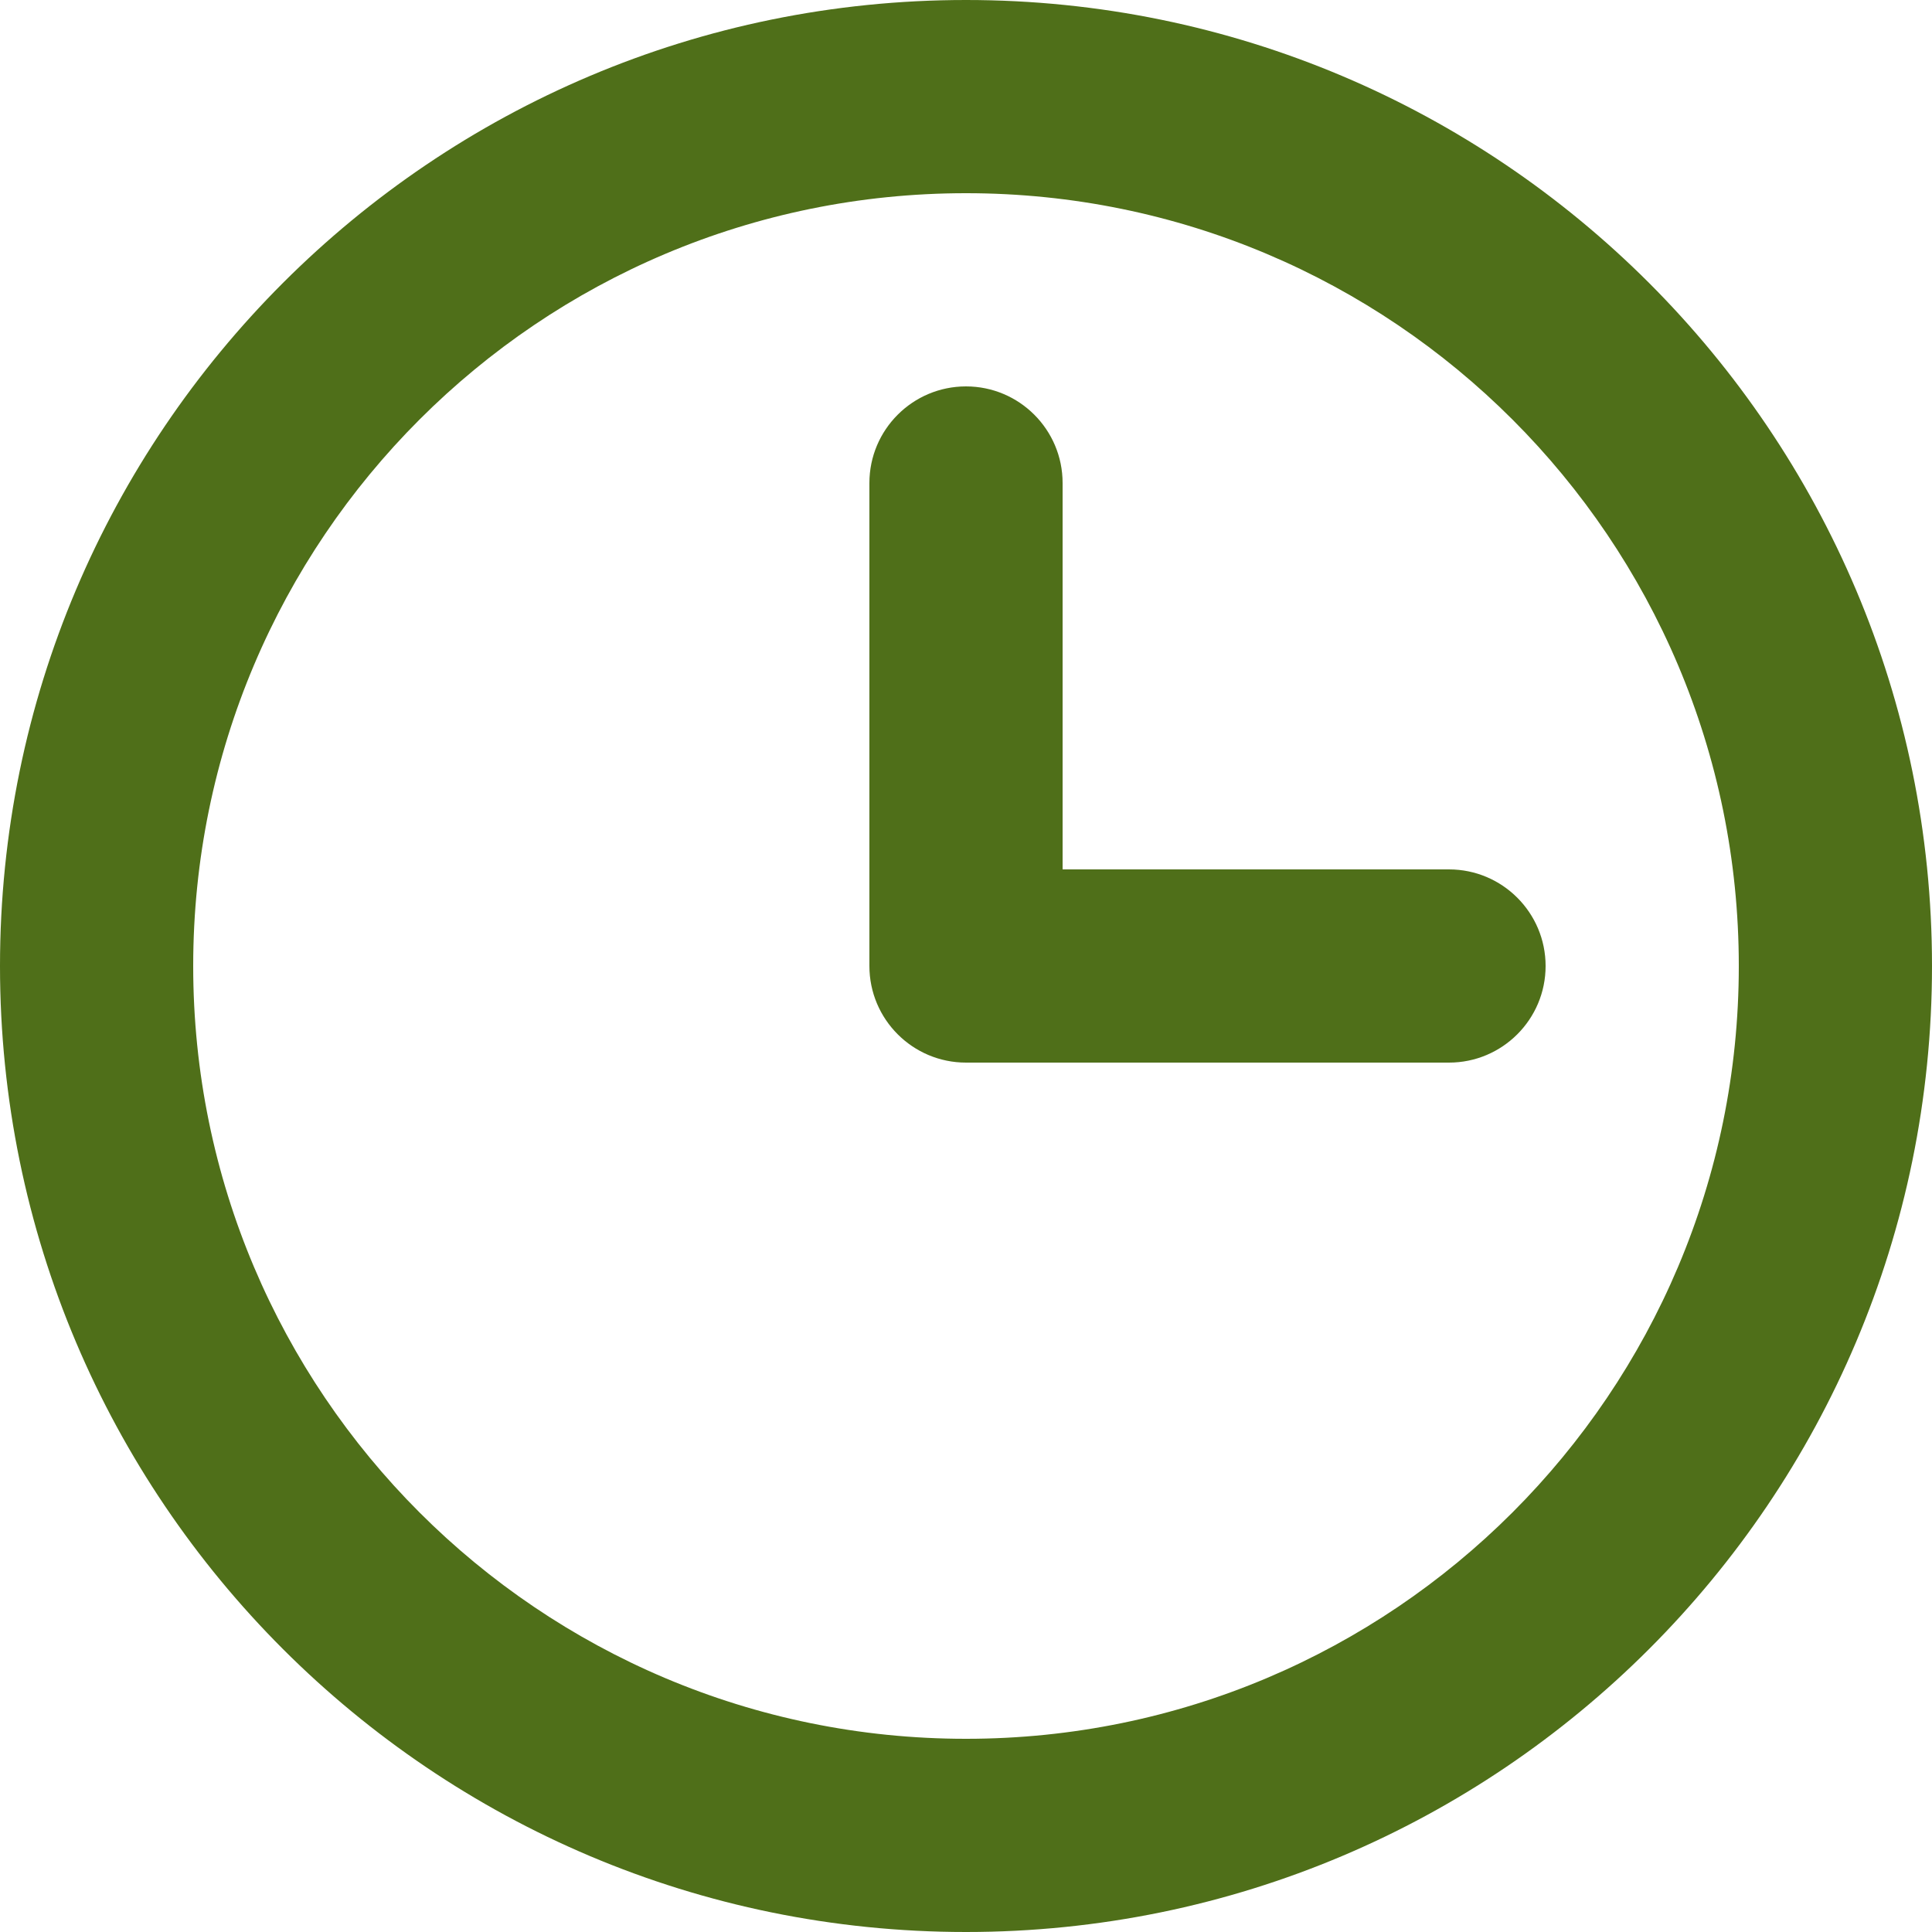 <svg width="15" height="15" viewBox="0 0 15 15" fill="none" xmlns="http://www.w3.org/2000/svg">
<path fill-rule="evenodd" clip-rule="evenodd" d="M7.5 1.5C4.186 1.5 1.5 4.186 1.5 7.5C1.5 10.814 4.186 13.5 7.5 13.5C10.814 13.5 13.5 10.814 13.5 7.5C13.5 4.186 10.814 1.5 7.5 1.5ZM0 7.5C0 3.358 3.358 0 7.5 0C11.642 0 15 3.358 15 7.5C15 11.642 11.642 15 7.5 15C3.358 15 0 11.642 0 7.5ZM7.5 3C7.914 3 8.25 3.336 8.25 3.75V6.75H11.25C11.664 6.75 12 7.086 12 7.5C12 7.914 11.664 8.25 11.25 8.25H7.5C7.086 8.25 6.75 7.914 6.75 7.5V3.75C6.75 3.336 7.086 3 7.5 3L7.5 3Z" fill="#4F6F19"/>
</svg>
